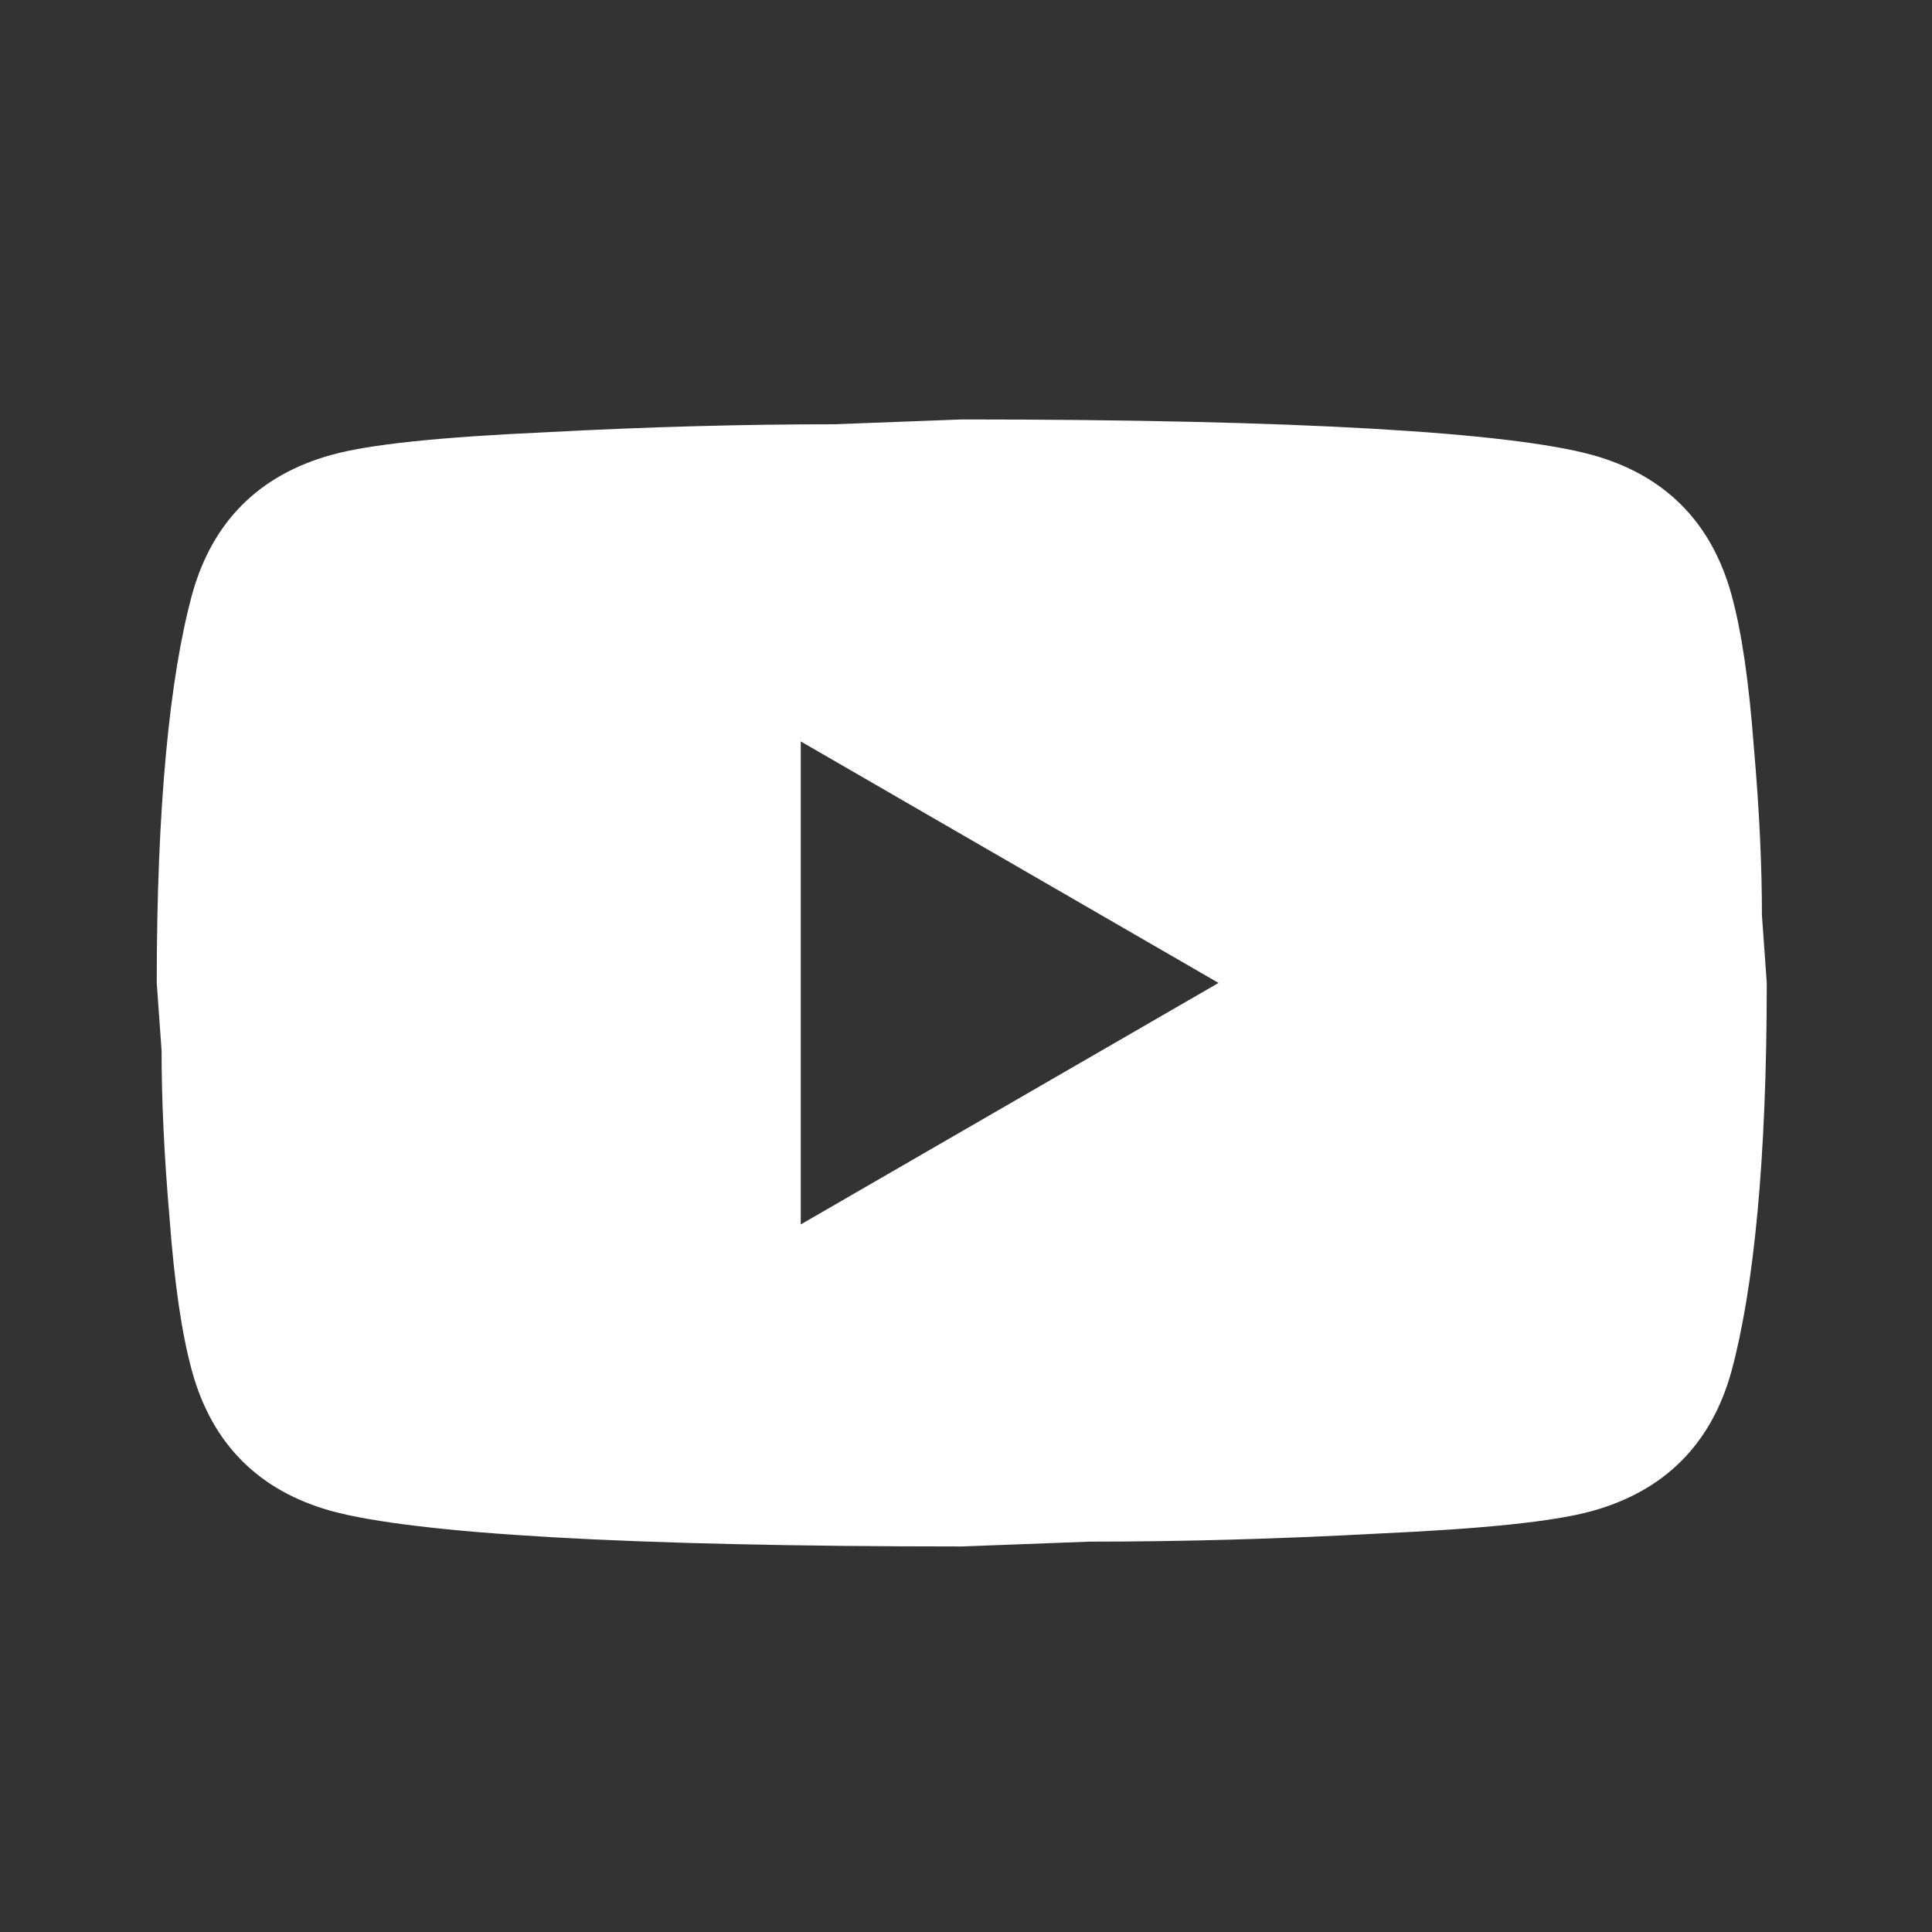 <svg width="38" height="38" viewBox="0 0 38 38" fill="none" xmlns="http://www.w3.org/2000/svg">
<rect x="0" y="0" width="38" height="38" fill="#333333" stroke="none"/>
<g clip-path="url(#clip0_165_1193)">
<path d="M15.75 24.083L23.967 19.333L15.75 14.583V24.083ZM34.053 11.686C34.259 12.43 34.401 13.428 34.496 14.694C34.607 15.961 34.655 17.053 34.655 18.003L34.75 19.333C34.75 22.801 34.496 25.35 34.053 26.981C33.657 28.406 32.739 29.324 31.314 29.72C30.57 29.926 29.208 30.068 27.118 30.163C25.06 30.274 23.175 30.322 21.434 30.322L18.916 30.417C12.282 30.417 8.15 30.163 6.519 29.72C5.094 29.324 4.176 28.406 3.78 26.981C3.574 26.237 3.431 25.239 3.336 23.973C3.226 22.706 3.178 21.613 3.178 20.663L3.083 19.333C3.083 15.866 3.336 13.317 3.78 11.686C4.176 10.261 5.094 9.342 6.519 8.947C7.263 8.741 8.625 8.598 10.715 8.503C12.773 8.393 14.657 8.345 16.399 8.345L18.916 8.25C25.55 8.25 29.683 8.503 31.314 8.947C32.739 9.342 33.657 10.261 34.053 11.686Z" fill="white"/>
</g>
<defs>
<clipPath id="clip0_165_1193">
<rect width="38" height="38" fill="white"/>
</clipPath>
</defs>
</svg>
